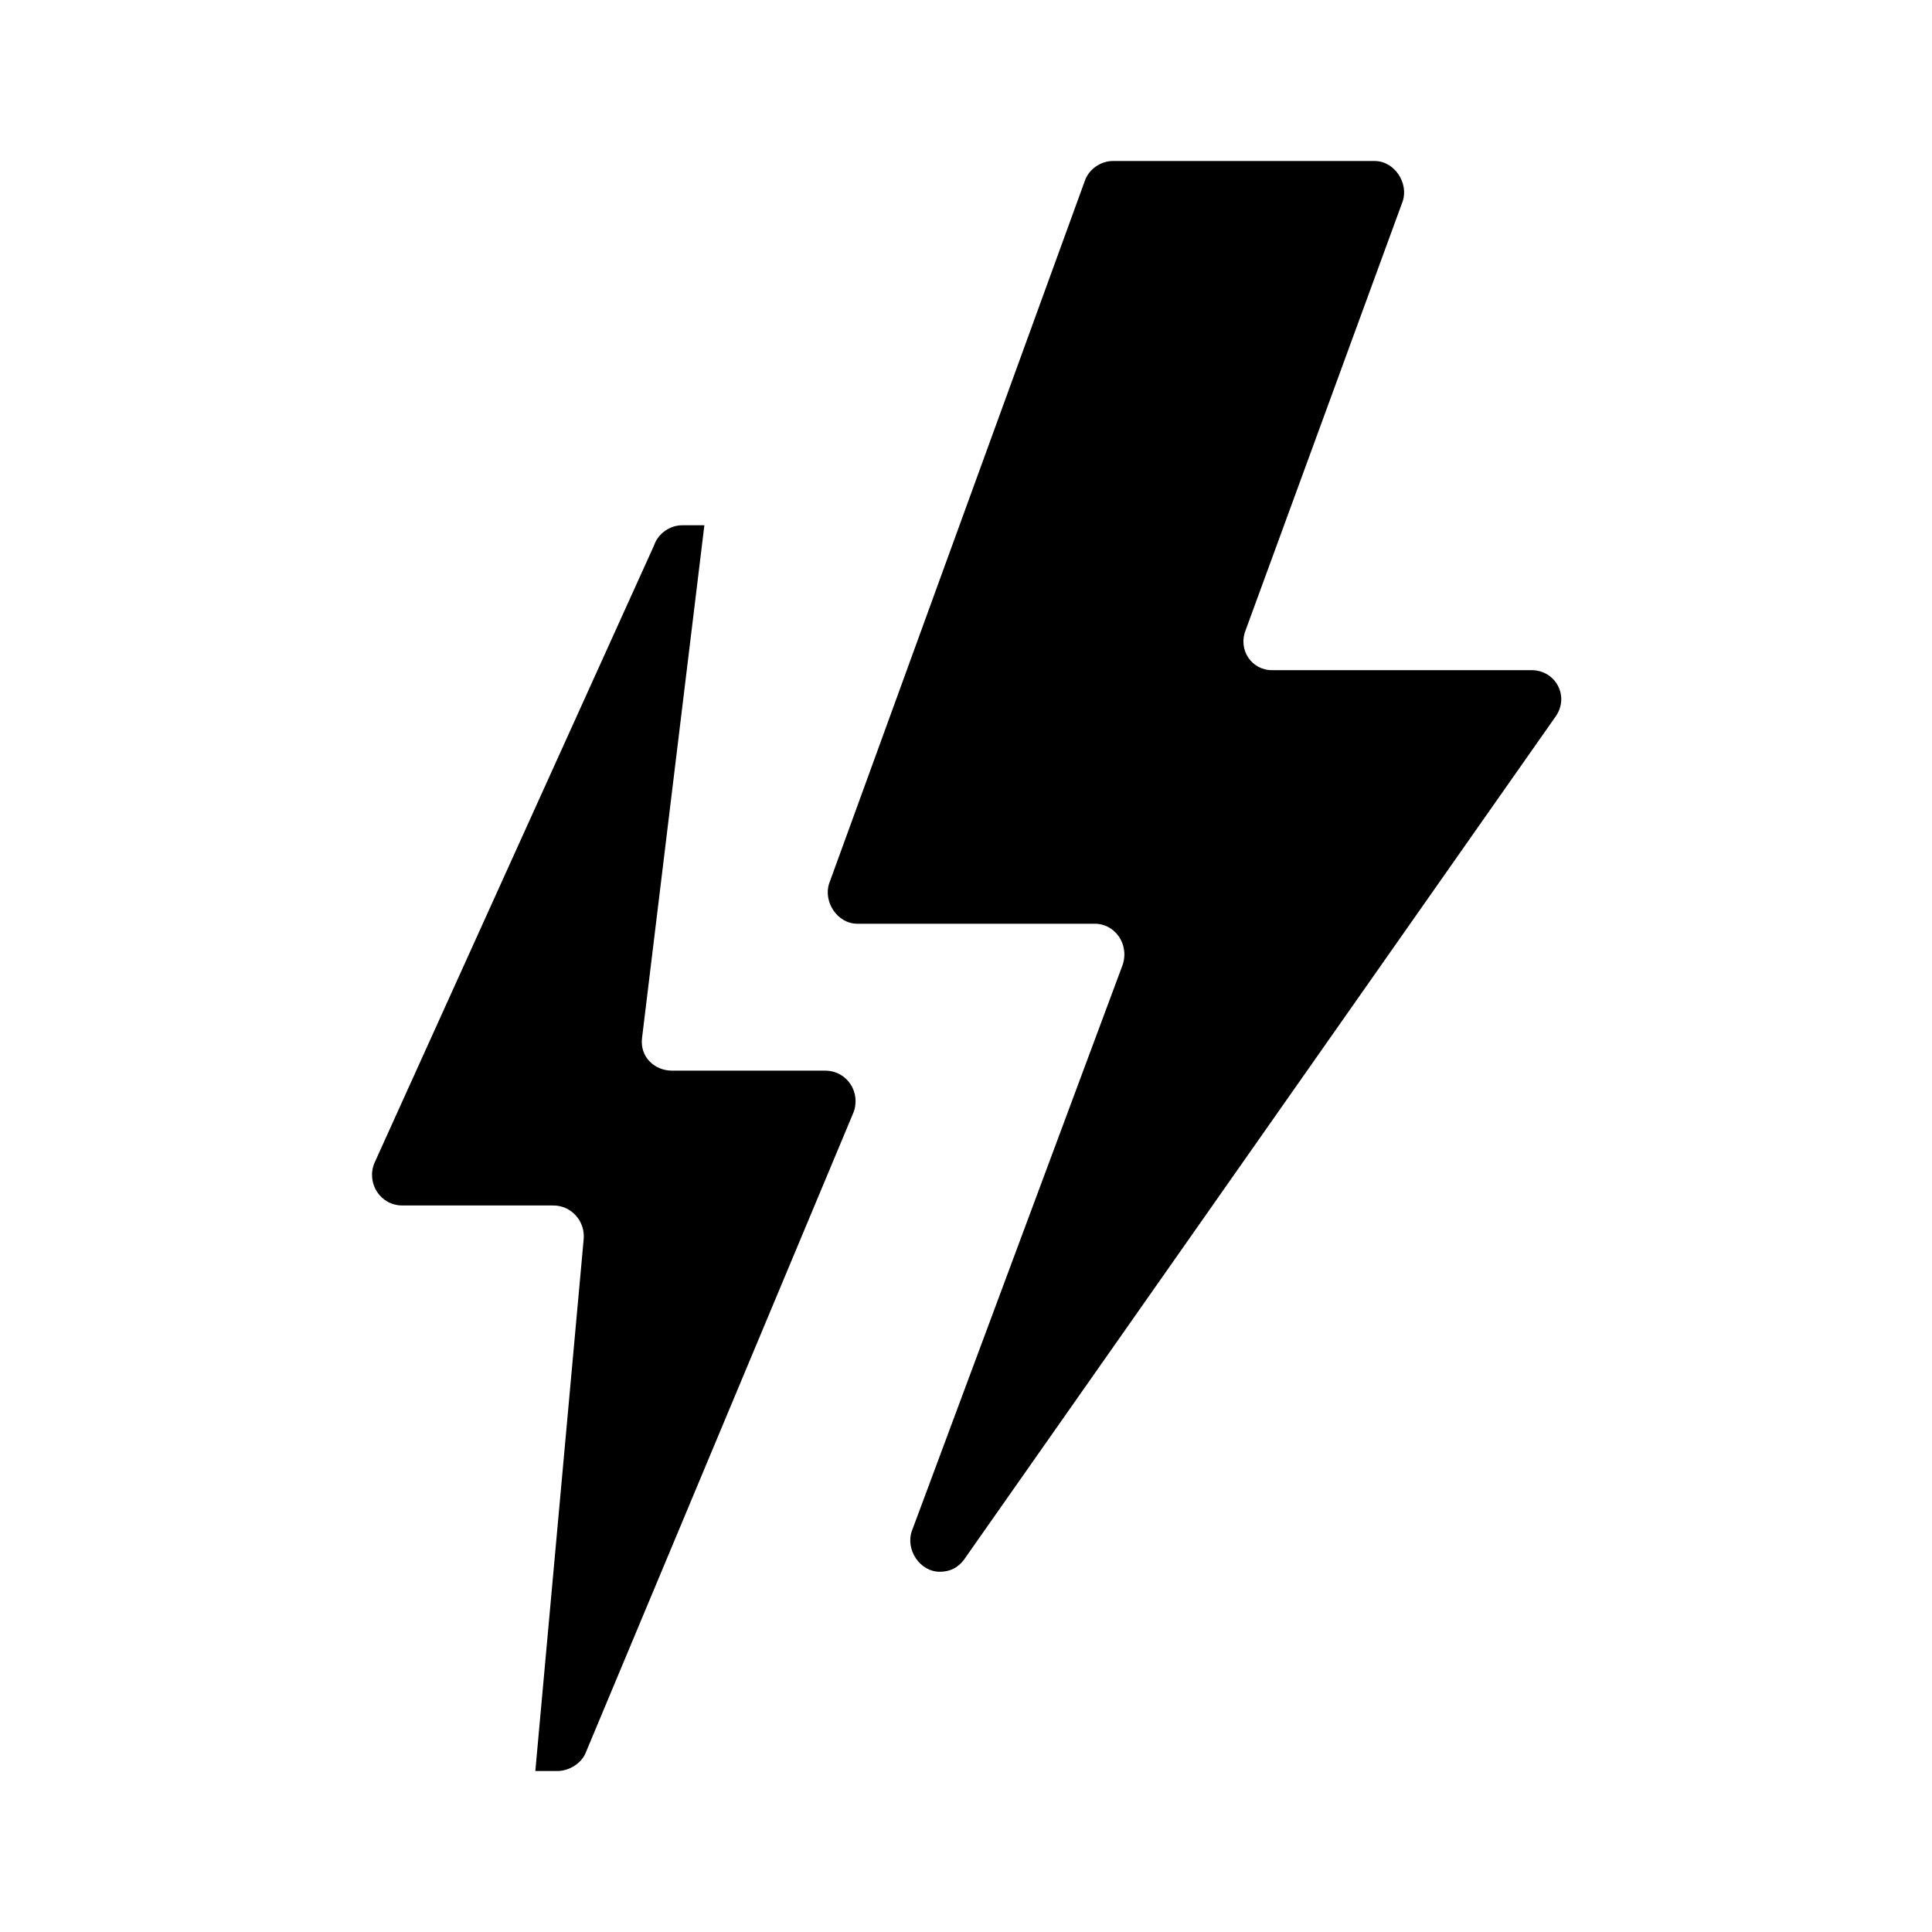 <?xml version="1.0" encoding="utf-8"?>
<!-- Generator: Adobe Illustrator 28.1.0, SVG Export Plug-In . SVG Version: 6.00 Build 0)  -->
<svg version="1.1" id="spec_icon" xmlns="http://www.w3.org/2000/svg" xmlns:xlink="http://www.w3.org/1999/xlink" x="0px" y="0px"
	 viewBox="0 0 96 96" style="enable-background:new 0 0 96 96;" xml:space="preserve">
<style type="text/css">
	.st0{fill:none;}
</style>
<g id="Fast_Charge">
	<rect y="0" class="st0" width="96" height="96"/>
	<g>
		<path d="M33.4,53.2c-0.9,0-1.6-0.7-1.5-1.6L35,26.1h-1.1c-0.6,0-1.2,0.4-1.4,1L18.6,57.8c-0.4,1,0.3,2.1,1.4,2.1h7.5
			c0.9,0,1.6,0.8,1.5,1.7L26.6,88h1.1c0.6,0,1.2-0.4,1.4-0.9l13.3-31.8c0.4-1-0.3-2.1-1.4-2.1L33.4,53.2L33.4,53.2z"/>
		<path d="M61.9,31.3L69.7,10c0.3-0.9-0.4-2-1.4-2h-13c-0.6,0-1.2,0.4-1.4,1L41.2,43.9c-0.3,0.9,0.4,2,1.4,2h11.8c1,0,1.7,1,1.4,2
			L45.3,76.1c-0.3,0.9,0.4,2,1.4,2l0,0c0.5,0,0.9-0.2,1.2-0.6l29.4-41.9c0.7-1,0-2.3-1.2-2.3H63.2C62.2,33.3,61.5,32.3,61.9,31.3
			L61.9,31.3z"/>
	</g>
</g>
</svg>
